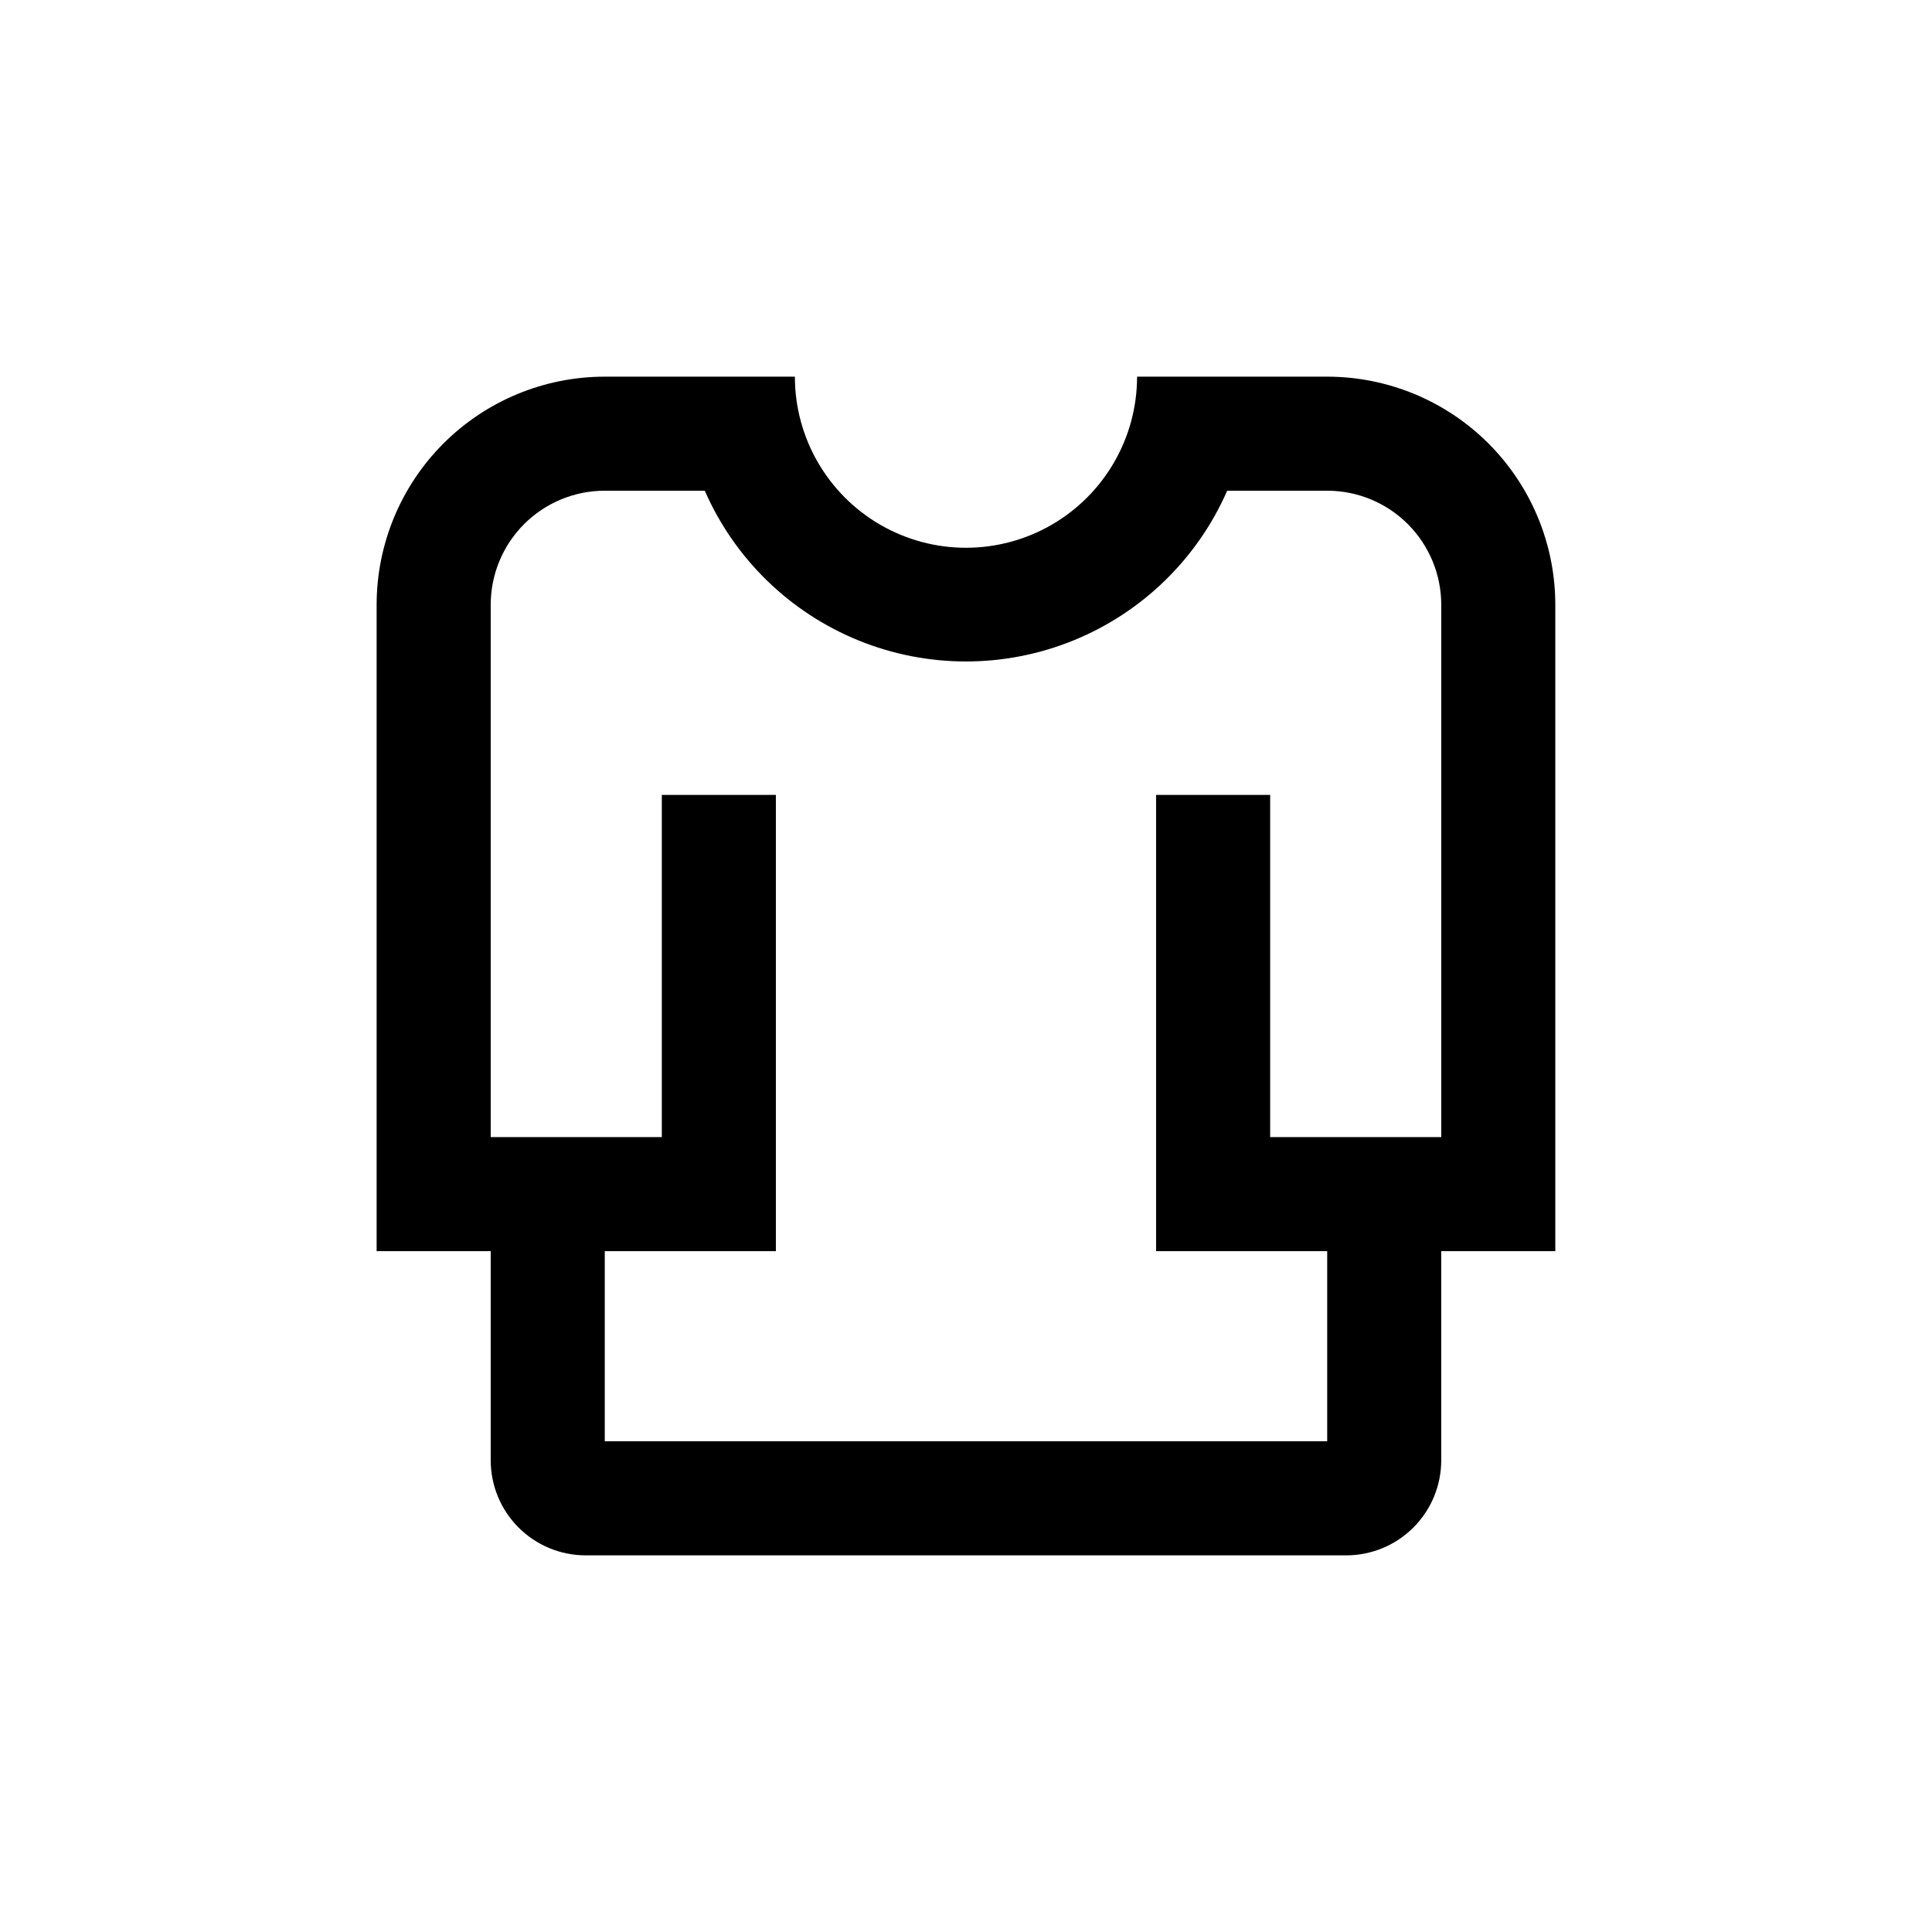 <?xml version="1.0" encoding="UTF-8"?>
<!-- Uploaded to: SVG Repo, www.svgrepo.com, Generator: SVG Repo Mixer Tools -->
<svg fill="#000000" width="800px" height="800px" version="1.1" viewBox="144 144 512 512" xmlns="http://www.w3.org/2000/svg">
 <path d="m495.72 243.82h-50.383c0 16.199-8.641 31.168-22.668 39.27-14.031 8.098-31.316 8.098-45.344 0-14.031-8.102-22.672-23.07-22.672-39.27h-50.383c-16.031 0-31.41 6.371-42.75 17.707-11.336 11.34-17.707 26.719-17.707 42.75v171.3h30.23v55.418c0 6.68 2.652 13.09 7.379 17.812 4.723 4.727 11.129 7.379 17.812 7.379h201.52c6.68 0 13.086-2.652 17.812-7.379 4.723-4.723 7.375-11.133 7.375-17.812v-55.418h30.23v-171.3c0-16.031-6.371-31.41-17.707-42.75-11.34-11.336-26.715-17.707-42.75-17.707zm30.23 201.52h-45.344v-90.684h-30.23v120.91h45.344v50.379h-191.45v-50.379h45.344v-120.91h-30.227v90.684h-45.344v-141.07c0-8.016 3.184-15.703 8.852-21.375 5.672-5.668 13.359-8.852 21.375-8.852h26.5c7.902 18.039 22.531 32.277 40.773 39.691 18.242 7.414 38.66 7.414 56.902 0 18.242-7.414 32.871-21.652 40.773-39.691h26.5c8.016 0 15.707 3.184 21.375 8.852 5.668 5.672 8.852 13.359 8.852 21.375z"/>
</svg>